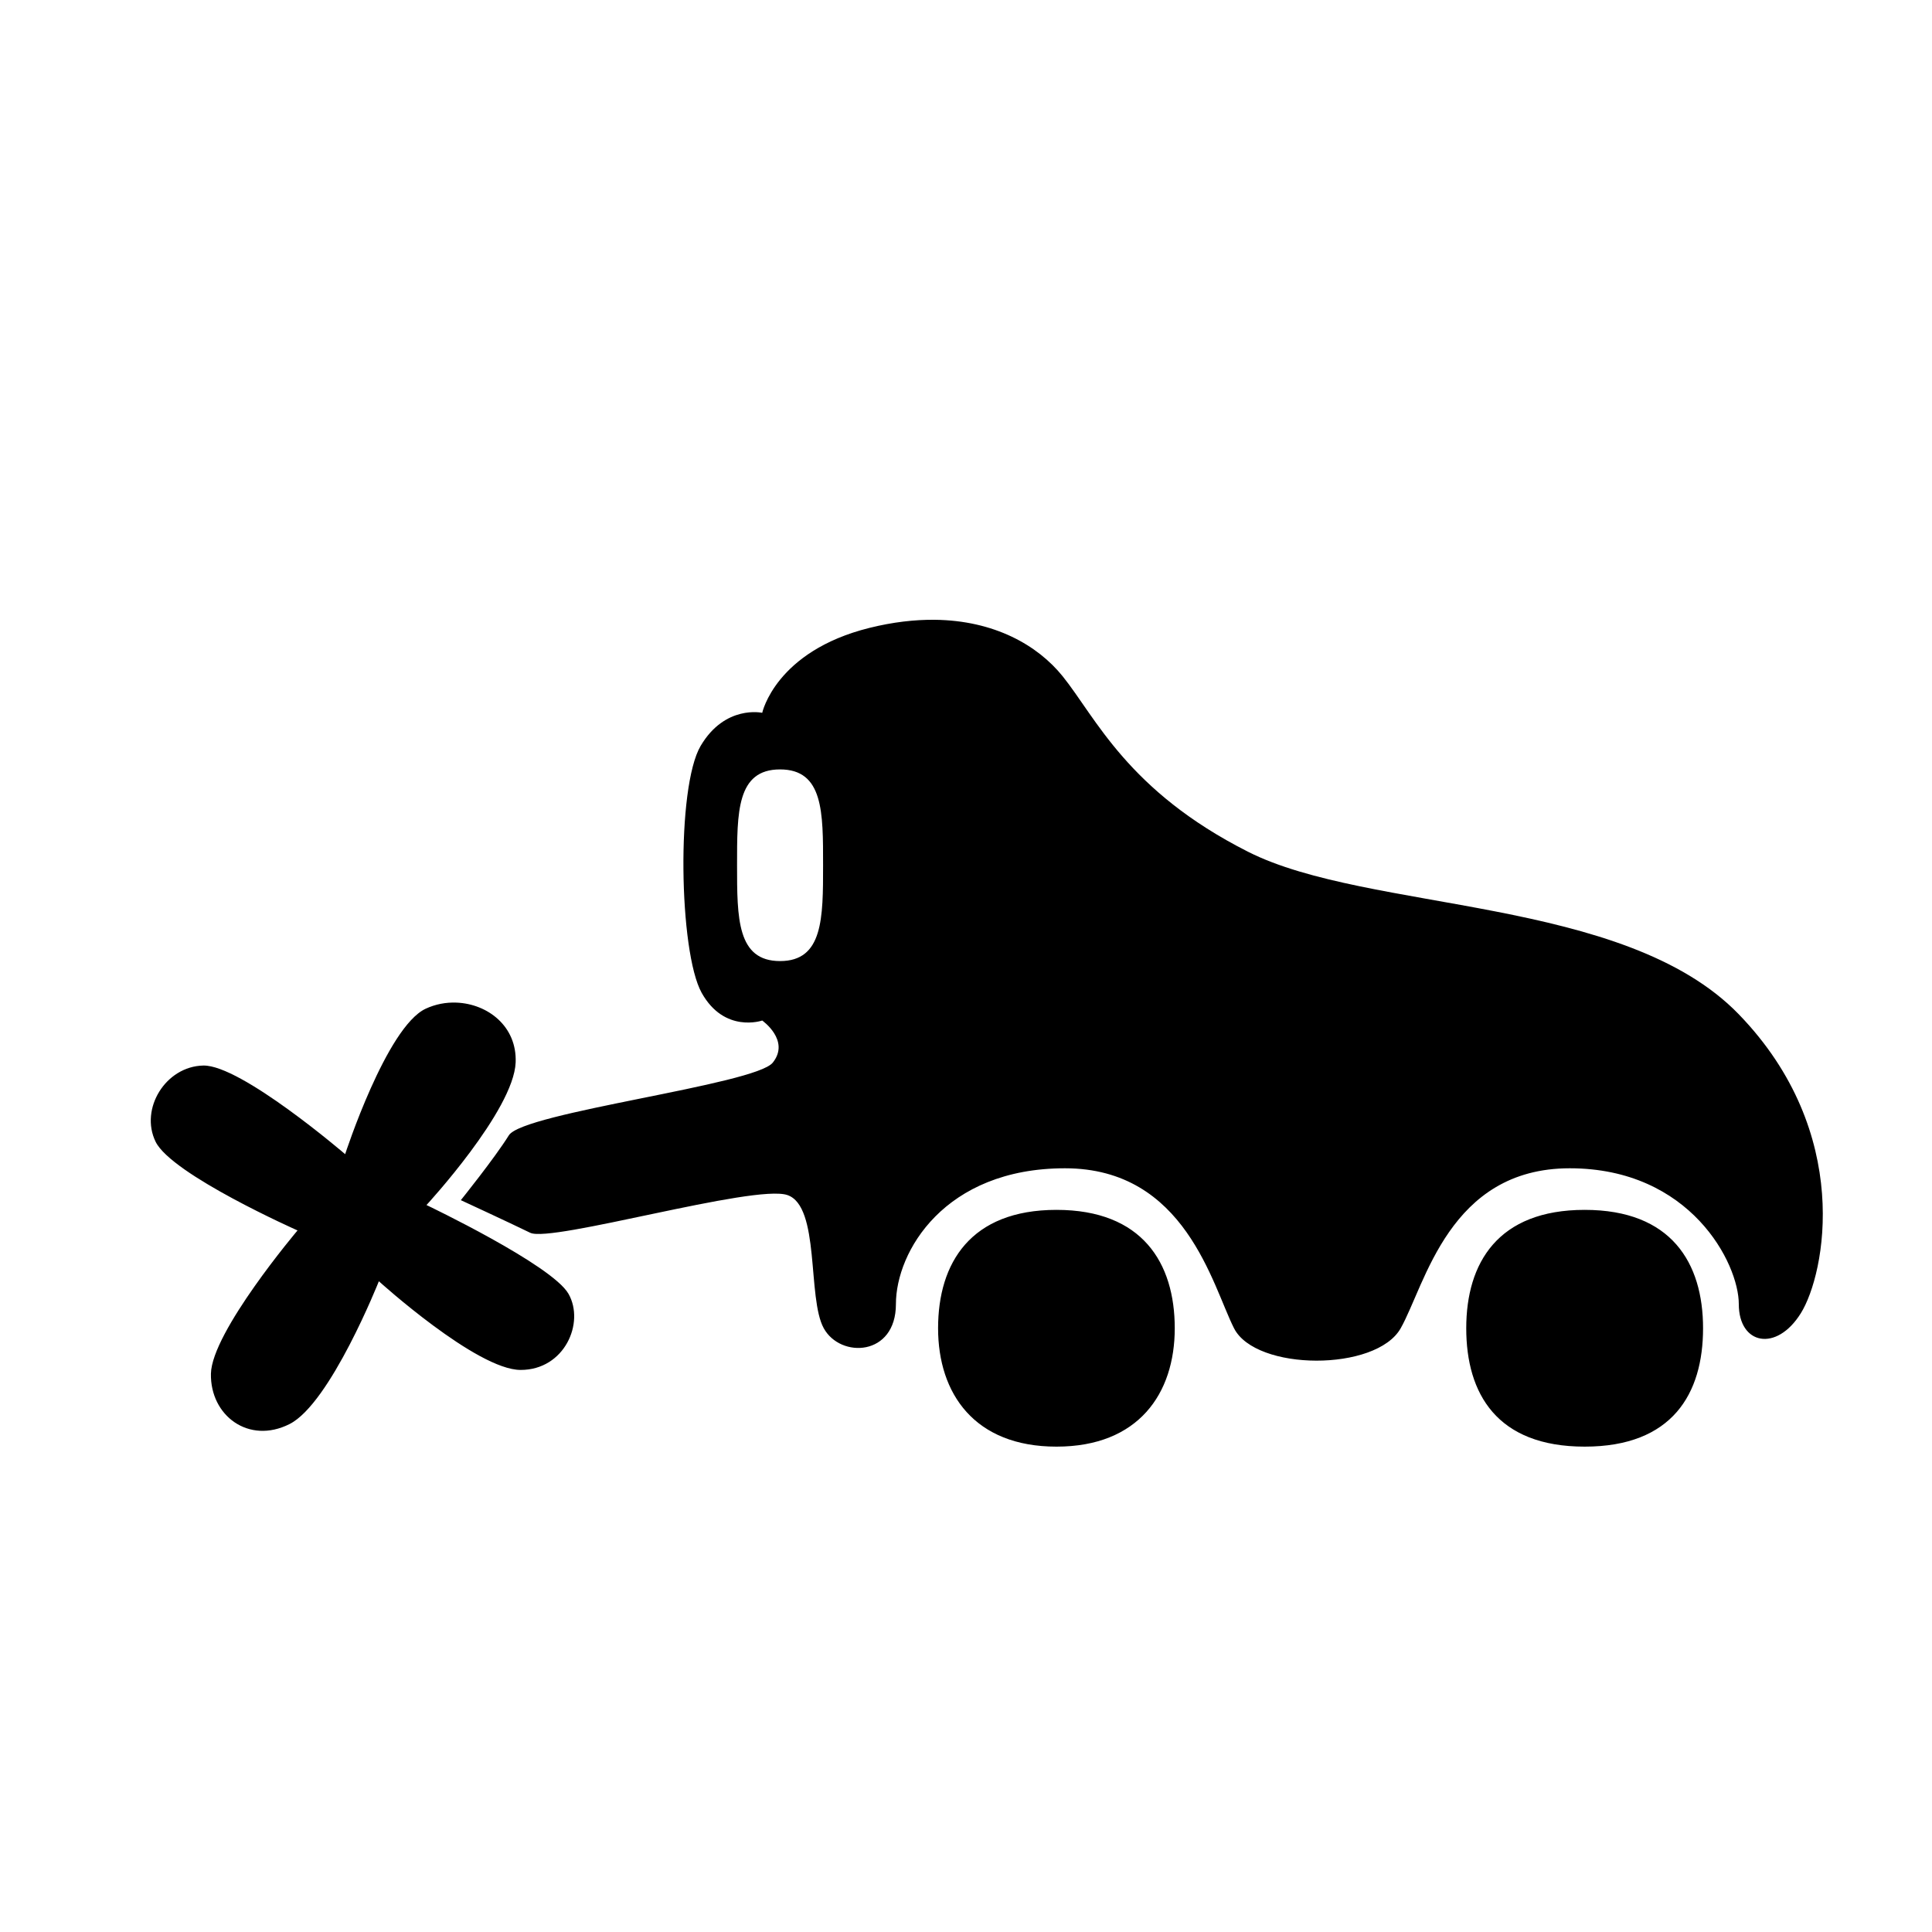 <?xml version="1.0" encoding="UTF-8" standalone="no"?>
<!-- Created with Inkscape (http://www.inkscape.org/) -->

<svg
   width="40"
   height="40"
   viewBox="0 0 40 40"
   version="1.1"
   id="svg1"
   inkscape:version="1.4.2 (2aeb623e1d, 2025-05-12)"
   sodipodi:docname="harvester.svg"
   xmlns:inkscape="http://www.inkscape.org/namespaces/inkscape"
   xmlns:sodipodi="http://sodipodi.sourceforge.net/DTD/sodipodi-0.dtd"
   xmlns="http://www.w3.org/2000/svg"
   xmlns:svg="http://www.w3.org/2000/svg">
  <sodipodi:namedview
     id="namedview1"
     pagecolor="#ffffff"
     bordercolor="#000000"
     borderopacity="0.25"
     inkscape:showpageshadow="2"
     inkscape:pageopacity="0.0"
     inkscape:pagecheckerboard="0"
     inkscape:deskcolor="#d1d1d1"
     inkscape:document-units="px"
     showgrid="true"
     inkscape:zoom="4"
     inkscape:cx="9.875"
     inkscape:cy="35.875"
     inkscape:window-width="1854"
     inkscape:window-height="1011"
     inkscape:window-x="0"
     inkscape:window-y="0"
     inkscape:window-maximized="1"
     inkscape:current-layer="layer1"
     showguides="true">
    <inkscape:grid
       id="grid1"
       units="px"
       originx="0"
       originy="0"
       spacingx="1"
       spacingy="1"
       empcolor="#0099e5"
       empopacity="0.302"
       color="#0099e5"
       opacity="0.149"
       empspacing="5"
       enabled="true"
       visible="true" />
    <sodipodi:guide
       position="16.352,25"
       orientation="0,-1"
       id="guide12"
       inkscape:locked="false" />
  </sodipodi:namedview>
  <defs
     id="defs1" />
  <g
     inkscape:label="Layer 1"
     inkscape:groupmode="layer"
     id="layer1">
    <path
       id="rect10"
       style="stroke-width:1.207"
       d="M 19.35 12.832 C 18.937 12.828 18.486 12.879 18 13 C 16.055 13.484 15.781 14.758 15.781 14.758 C 15.781 14.758 15.012 14.586 14.506 15.443 C 14 16.3 14.055 19.708 14.527 20.555 C 14.999 21.401 15.781 21.129 15.781 21.129 C 15.781 21.129 16.366 21.54 16 22 C 15.634 22.46 10.831 23.03 10.535 23.506 C 10.239 23.981 9.541 24.848 9.541 24.848 C 9.541 24.848 10.543 25.311 10.977 25.523 C 11.41 25.736 15.617 24.511 16.301 24.742 C 16.985 24.973 16.709 26.873 17.055 27.5 C 17.4 28.127 18.549 28.084 18.549 27 C 18.549 25.916 19.553 24.188 22.049 24.188 C 24.544 24.188 25.098 26.611 25.549 27.5 C 26 28.389 28.492 28.4 29 27.5 C 29.508 26.6 30 24.188 32.5 24.188 C 35 24.188 36 26.159 36 27 C 36 27.841 36.78 28 37.285 27.188 C 37.79 26.375 38.375 23.453 36 21 C 33.625 18.547 28.337 18.898 25.84 17.635 C 23.342 16.372 22.688 14.854 22 14 C 21.484 13.36 20.587 12.845 19.35 12.832 z M 16.15 15.93 C 17.049 15.93 17.041 16.818 17.041 17.914 C 17.041 19.01 17.041 19.898 16.15 19.898 C 15.26 19.898 15.26 19.01 15.26 17.914 C 15.26 16.818 15.252 15.93 16.15 15.93 z M 9.451 20.758 C 9.235 20.749 9.015 20.79 8.812 20.885 C 8.001 21.266 7.146 23.896 7.146 23.896 C 7.146 23.896 4.989 22.044 4.209 22.061 C 3.429 22.077 2.89 22.956 3.221 23.637 C 3.552 24.318 6.16 25.475 6.16 25.475 C 6.16 25.475 4.384 27.575 4.367 28.441 C 4.35 29.308 5.149 29.91 5.994 29.484 C 6.839 29.059 7.844 26.527 7.844 26.527 C 7.844 26.527 9.87 28.363 10.779 28.363 C 11.688 28.364 12.112 27.387 11.77 26.787 C 11.427 26.187 8.83 24.949 8.83 24.949 C 8.83 24.949 10.637 22.992 10.676 21.996 C 10.705 21.249 10.099 20.784 9.451 20.758 z M 21.873 25.049 C 20.097 25.049 19.422 26.146 19.422 27.5 C 19.422 28.854 20.176 29.951 21.873 29.951 C 23.57 29.951 24.322 28.854 24.322 27.5 C 24.322 26.146 23.649 25.049 21.873 25.049 z M 32.809 25.049 C 31.013 25.049 30.357 26.146 30.357 27.5 C 30.357 28.854 30.991 29.951 32.809 29.951 C 34.626 29.951 35.26 28.854 35.26 27.5 C 35.26 26.146 34.604 25.049 32.809 25.049 z " />
  </g>
</svg>
